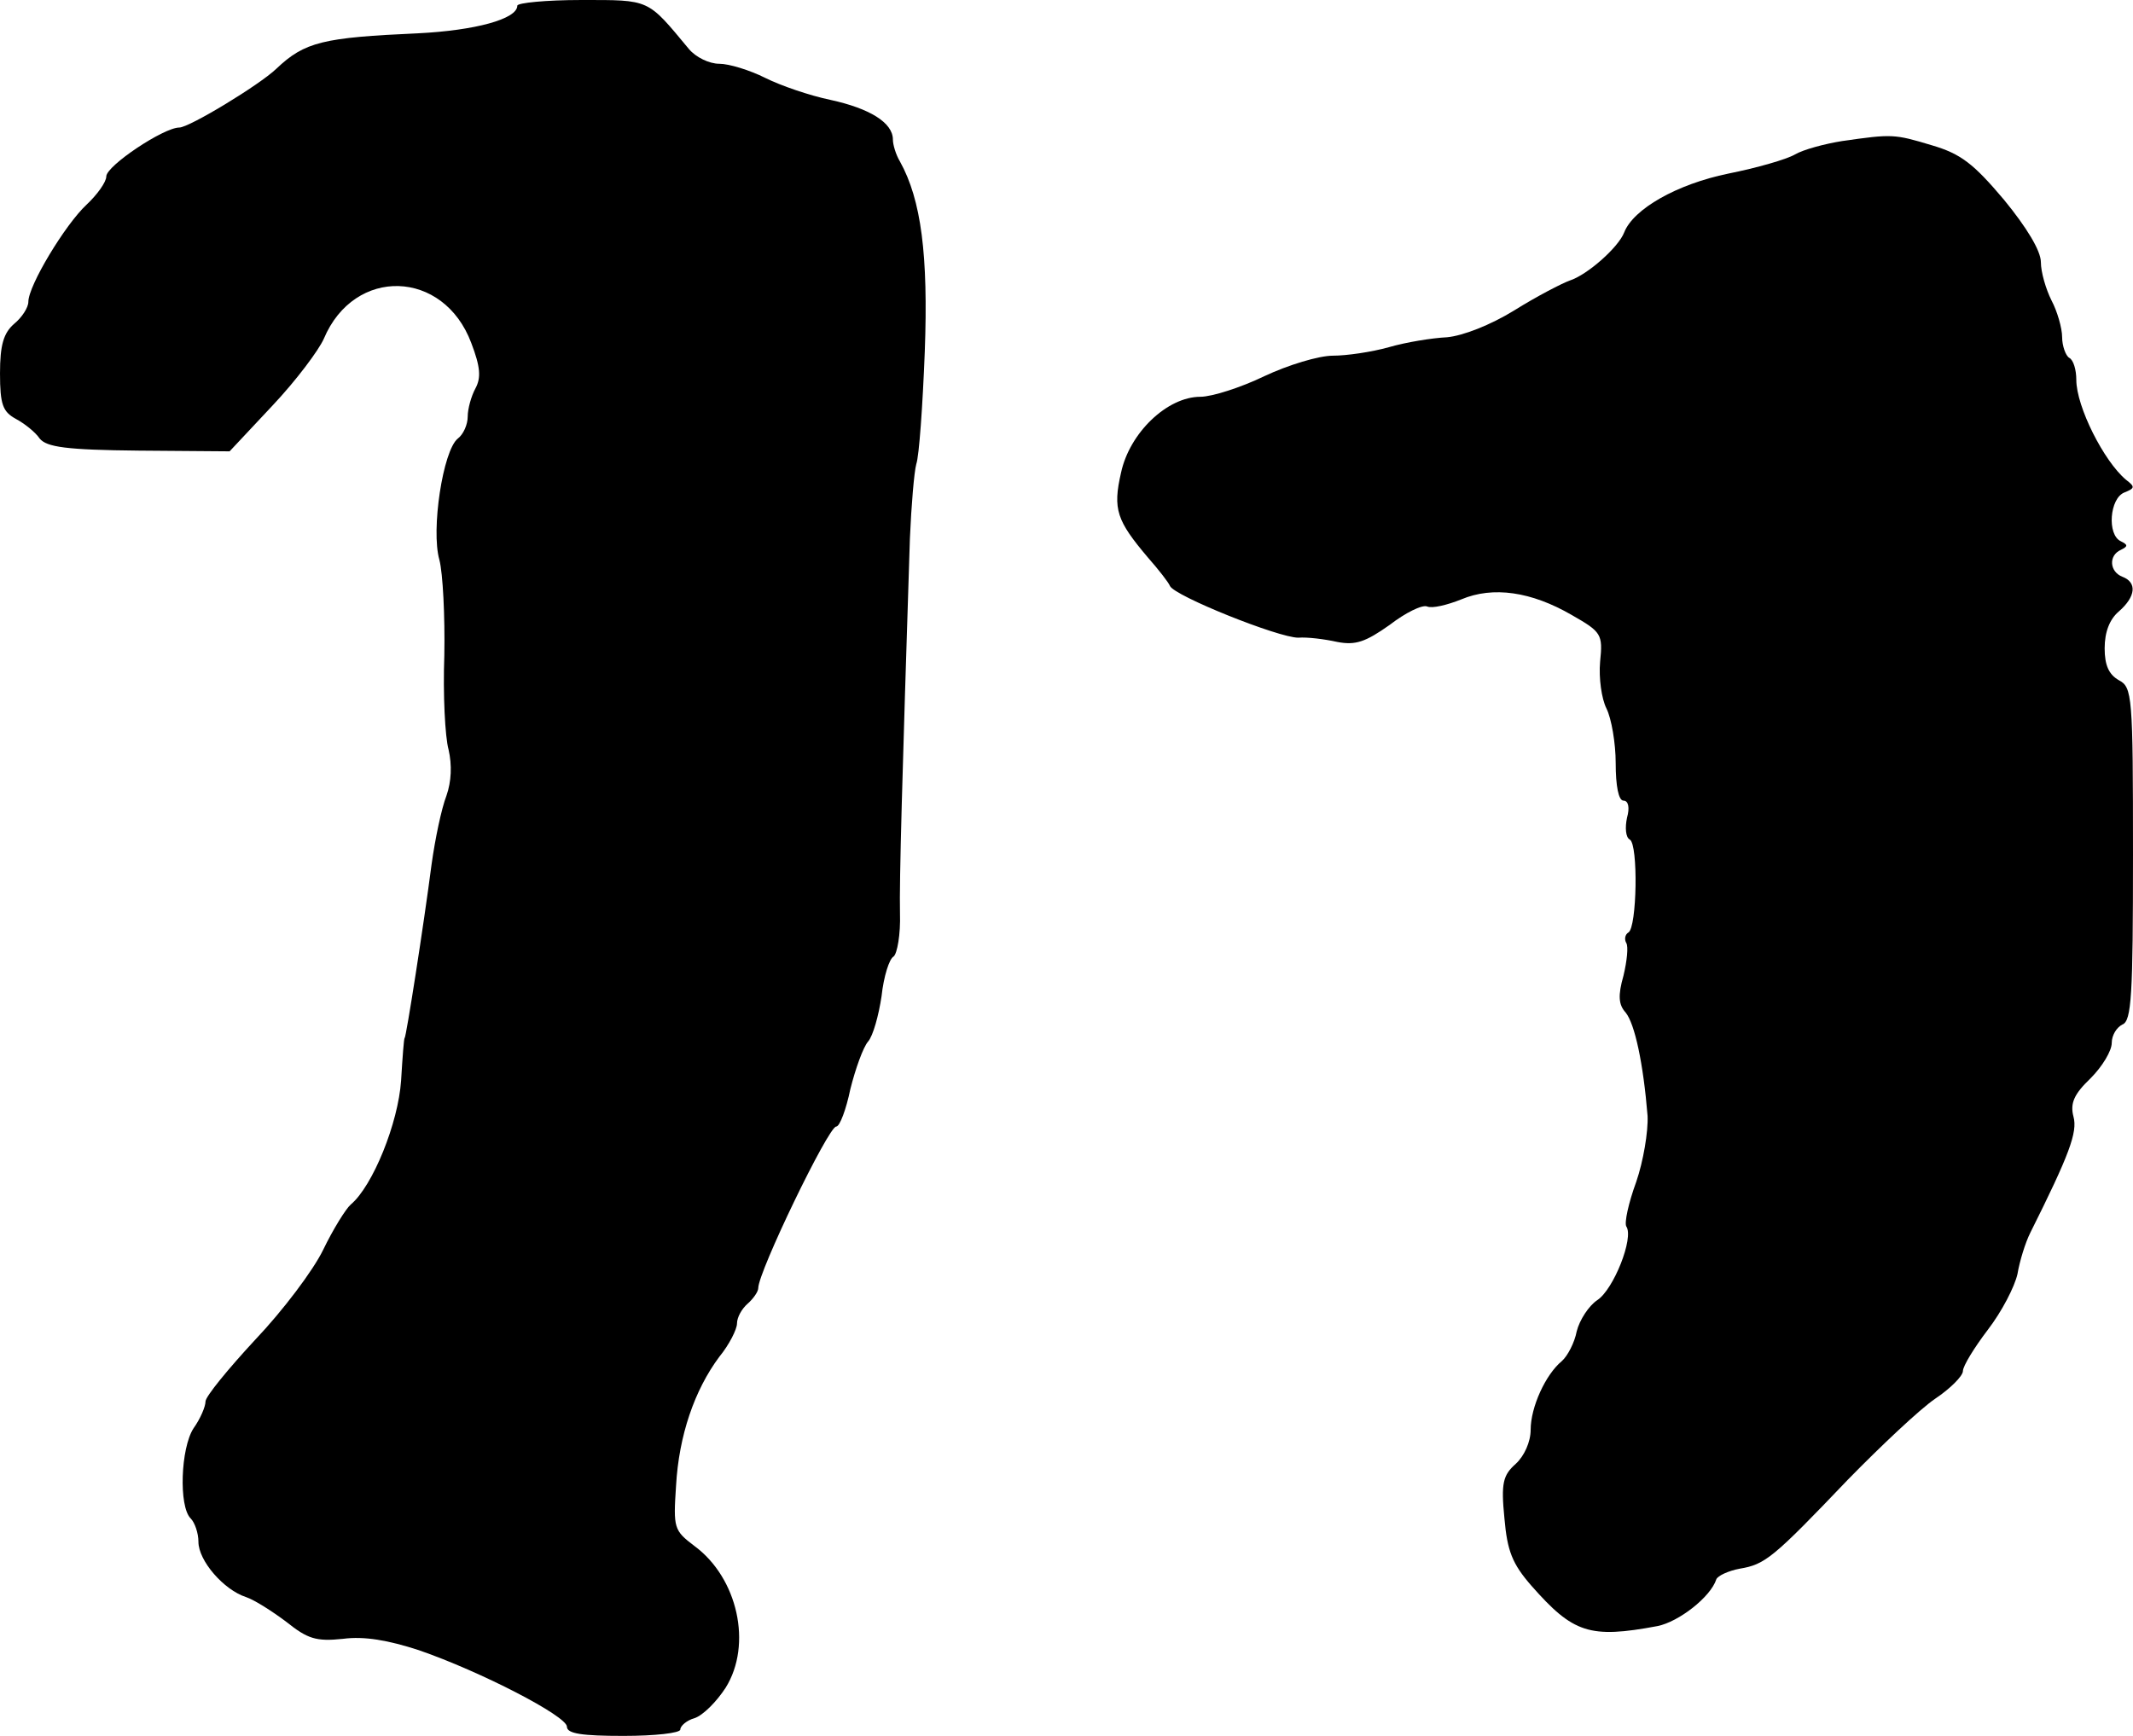 <?xml version="1.0" standalone="no"?>
<!DOCTYPE svg PUBLIC "-//W3C//DTD SVG 20010904//EN"
 "http://www.w3.org/TR/2001/REC-SVG-20010904/DTD/svg10.dtd">
<svg version="1.0" xmlns="http://www.w3.org/2000/svg"
 width="301pt" height="245pt" viewBox="0 0 301 245"
 preserveAspectRatio="xMidYMid meet">
<g transform="translate(0,245) scale(0.1,-0.1)"
fill="#000000" stroke="none">
<path d="M730 2442 c0 -19 -60 -35 -140 -39 -134 -6 -160 -12 -200 -50 -24
-23 -123 -83 -137 -83 -22 0 -103 -54 -103 -69 0 -8 -13 -26 -28 -40 -30 -28
-82 -114 -82 -137 0 -8 -9 -22 -20 -31 -15 -13 -20 -30 -20 -70 0 -44 4 -54
22 -64 13 -7 28 -19 34 -28 10 -12 37 -16 140 -17 l128 -1 60 64 c34 36 66 79
73 95 43 102 169 98 208 -6 13 -34 14 -49 6 -64 -6 -11 -11 -29 -11 -40 0 -11
-6 -25 -14 -31 -21 -17 -38 -129 -26 -171 5 -19 8 -80 7 -135 -2 -55 1 -115 6
-133 5 -22 4 -45 -3 -65 -7 -18 -16 -61 -21 -97 -11 -85 -36 -245 -38 -245 -1
0 -3 -27 -5 -60 -4 -60 -40 -149 -71 -175 -7 -6 -25 -35 -39 -64 -14 -29 -57
-86 -96 -127 -38 -41 -70 -80 -70 -87 0 -7 -7 -24 -17 -38 -18 -28 -21 -110
-4 -127 6 -6 11 -21 11 -33 0 -27 36 -68 67 -78 12 -4 37 -20 57 -35 30 -24
42 -28 80 -24 30 4 64 -2 107 -16 87 -30 209 -93 209 -108 0 -10 22 -13 80
-13 44 0 80 4 80 9 0 5 9 13 20 16 12 4 31 23 44 43 38 61 17 155 -44 200 -29
22 -30 25 -26 85 4 71 26 135 61 182 14 17 25 39 25 47 0 9 7 21 15 28 8 7 15
17 15 22 0 23 99 228 110 228 5 0 14 24 20 53 7 28 18 59 25 67 7 8 15 37 19
64 3 28 11 53 17 56 5 4 10 31 9 61 -1 47 3 186 14 529 2 47 6 94 9 105 4 11
9 82 12 159 5 136 -5 214 -35 268 -6 10 -10 24 -10 31 0 24 -33 44 -88 56 -29
6 -70 20 -92 31 -22 11 -51 20 -65 20 -14 0 -33 9 -43 21 -59 71 -54 69 -152
69 -49 0 -90 -4 -90 -8z"/>
<path d="M2600 2251 c-25 -4 -55 -12 -67 -19 -12 -7 -54 -19 -94 -27 -73 -15
-134 -50 -147 -83 -8 -21 -52 -60 -77 -68 -11 -4 -46 -22 -78 -42 -34 -21 -73
-36 -95 -38 -21 -1 -58 -7 -82 -14 -25 -7 -60 -12 -79 -12 -20 0 -63 -13 -97
-29 -33 -16 -74 -29 -90 -29 -47 0 -100 -51 -112 -107 -12 -52 -6 -68 38 -120
15 -17 29 -35 31 -40 6 -14 153 -73 181 -73 13 1 37 -2 55 -6 26 -5 40 0 74
24 22 17 46 29 53 26 7 -3 28 2 48 10 45 19 99 11 156 -22 42 -24 44 -27 40
-66 -2 -23 2 -52 9 -66 7 -14 13 -49 13 -77 0 -32 4 -53 11 -53 7 0 9 -10 5
-24 -3 -14 -2 -28 4 -31 12 -7 10 -124 -2 -131 -5 -3 -6 -10 -3 -15 3 -5 1
-25 -4 -46 -8 -28 -7 -41 3 -52 13 -16 25 -72 31 -146 1 -22 -6 -64 -16 -93
-11 -30 -17 -58 -14 -63 11 -16 -18 -89 -41 -104 -12 -8 -25 -28 -29 -44 -3
-16 -13 -35 -21 -42 -23 -19 -44 -65 -44 -97 0 -17 -9 -37 -21 -48 -18 -16
-21 -27 -16 -77 4 -46 11 -64 38 -95 59 -67 82 -75 178 -57 30 6 75 41 83 66
2 5 17 12 33 15 36 6 47 15 153 126 46 47 101 99 123 114 21 14 39 32 39 39 0
7 16 33 35 58 20 26 38 61 42 79 3 18 11 44 18 58 55 110 67 142 61 164 -5 19
1 32 24 54 17 17 30 39 30 50 0 11 7 22 15 26 13 5 15 41 15 240 0 225 -1 236
-20 246 -14 8 -20 21 -20 45 0 23 7 41 20 52 24 21 26 41 5 49 -18 7 -20 30
-2 38 10 5 10 7 0 12 -20 9 -16 61 5 69 15 6 15 8 2 18 -31 26 -70 103 -70
141 0 14 -4 28 -10 31 -5 3 -10 17 -10 29 0 13 -7 37 -15 52 -8 16 -15 40 -15
54 0 16 -20 49 -52 88 -43 51 -61 65 -102 77 -53 16 -56 16 -126 6z"/>
</g>
</svg>

